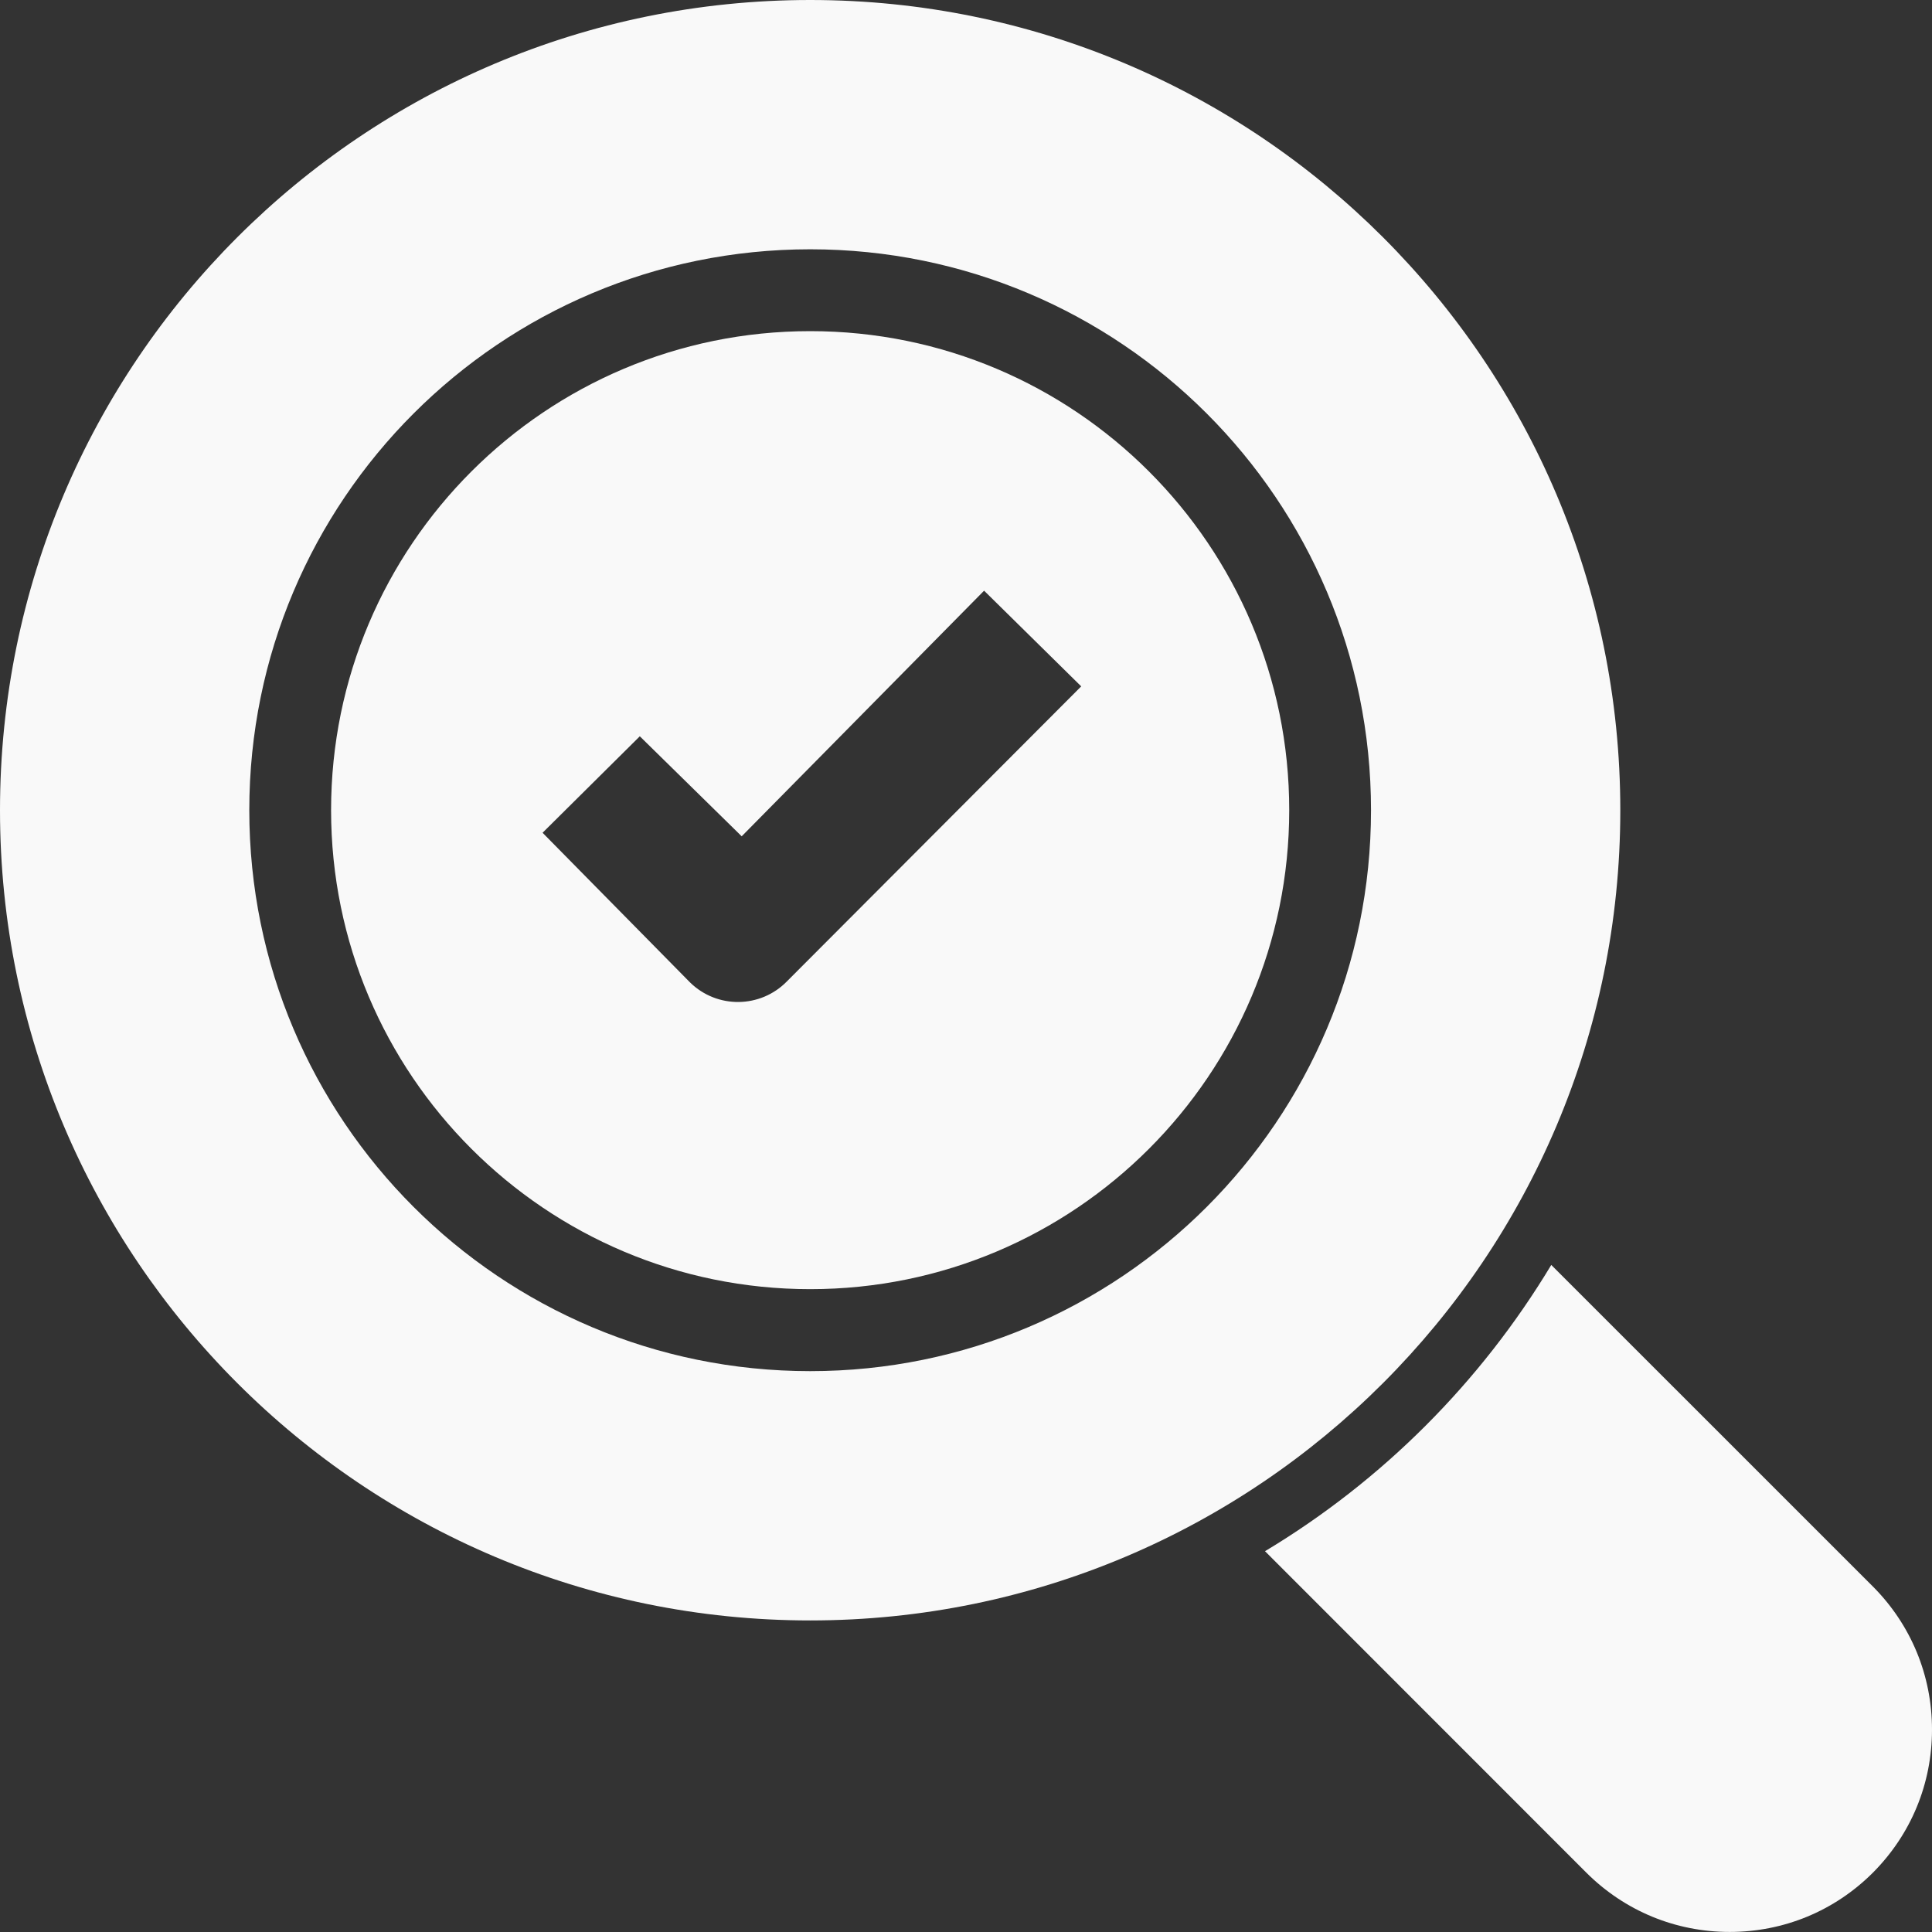 <?xml version="1.0" encoding="utf-8"?>
<!-- Generator: Adobe Illustrator 16.0.0, SVG Export Plug-In . SVG Version: 6.00 Build 0)  -->
<!DOCTYPE svg PUBLIC "-//W3C//DTD SVG 1.1//EN" "http://www.w3.org/Graphics/SVG/1.1/DTD/svg11.dtd">
<svg version="1.1" id="icons" xmlns="http://www.w3.org/2000/svg" xmlns:xlink="http://www.w3.org/1999/xlink" x="0px" y="0px"
	 width="30px" height="30px" viewBox="0 0 30 30" enable-background="new 0 0 30 30" xml:space="preserve">
<rect x="0" y="0" width="30" height="30" fill="#333333" stroke="none"/>
<g>
	<path fill="#F9F9F9" d="M25.16,12.581C25.16,5.632,19.527,0,12.581,0C5.632,0,0,5.632,0,12.581c0,6.948,5.633,12.581,12.581,12.581
		C19.527,25.162,25.16,19.529,25.16,12.581z M12.581,21.291c-4.812,0-8.71-3.898-8.71-8.71c0-4.812,3.898-8.71,8.71-8.71
		c4.81,0,8.708,3.898,8.708,8.71C21.289,17.393,17.391,21.291,12.581,21.291L12.581,21.291z"/>
	<path fill="#F9F9F9" d="M12.581,5.142c-4.108,0-7.44,3.33-7.44,7.438c0,4.107,3.332,7.438,7.44,7.438
		c4.108,0,7.438-3.33,7.438-7.438C20.02,8.472,16.689,5.142,12.581,5.142z M12.219,15.239c-0.411,0.42-1.084,0.427-1.503,0.017
		c-0.005-0.006-0.011-0.011-0.017-0.017l-2.274-2.308l1.51-1.498l1.582,1.553l3.764-3.814l1.508,1.486L12.219,15.239z"/>
	<path fill="#F9F9F9" d="M19.643,24.087l4.99,4.992c0.596,0.594,1.385,0.92,2.225,0.92c0.841,0,1.629-0.326,2.224-0.92
		C29.675,28.484,30,27.697,30,26.857s-0.326-1.629-0.92-2.224l-4.992-4.991C22.992,21.464,21.463,22.994,19.643,24.087z"/>
</g>
</svg>

